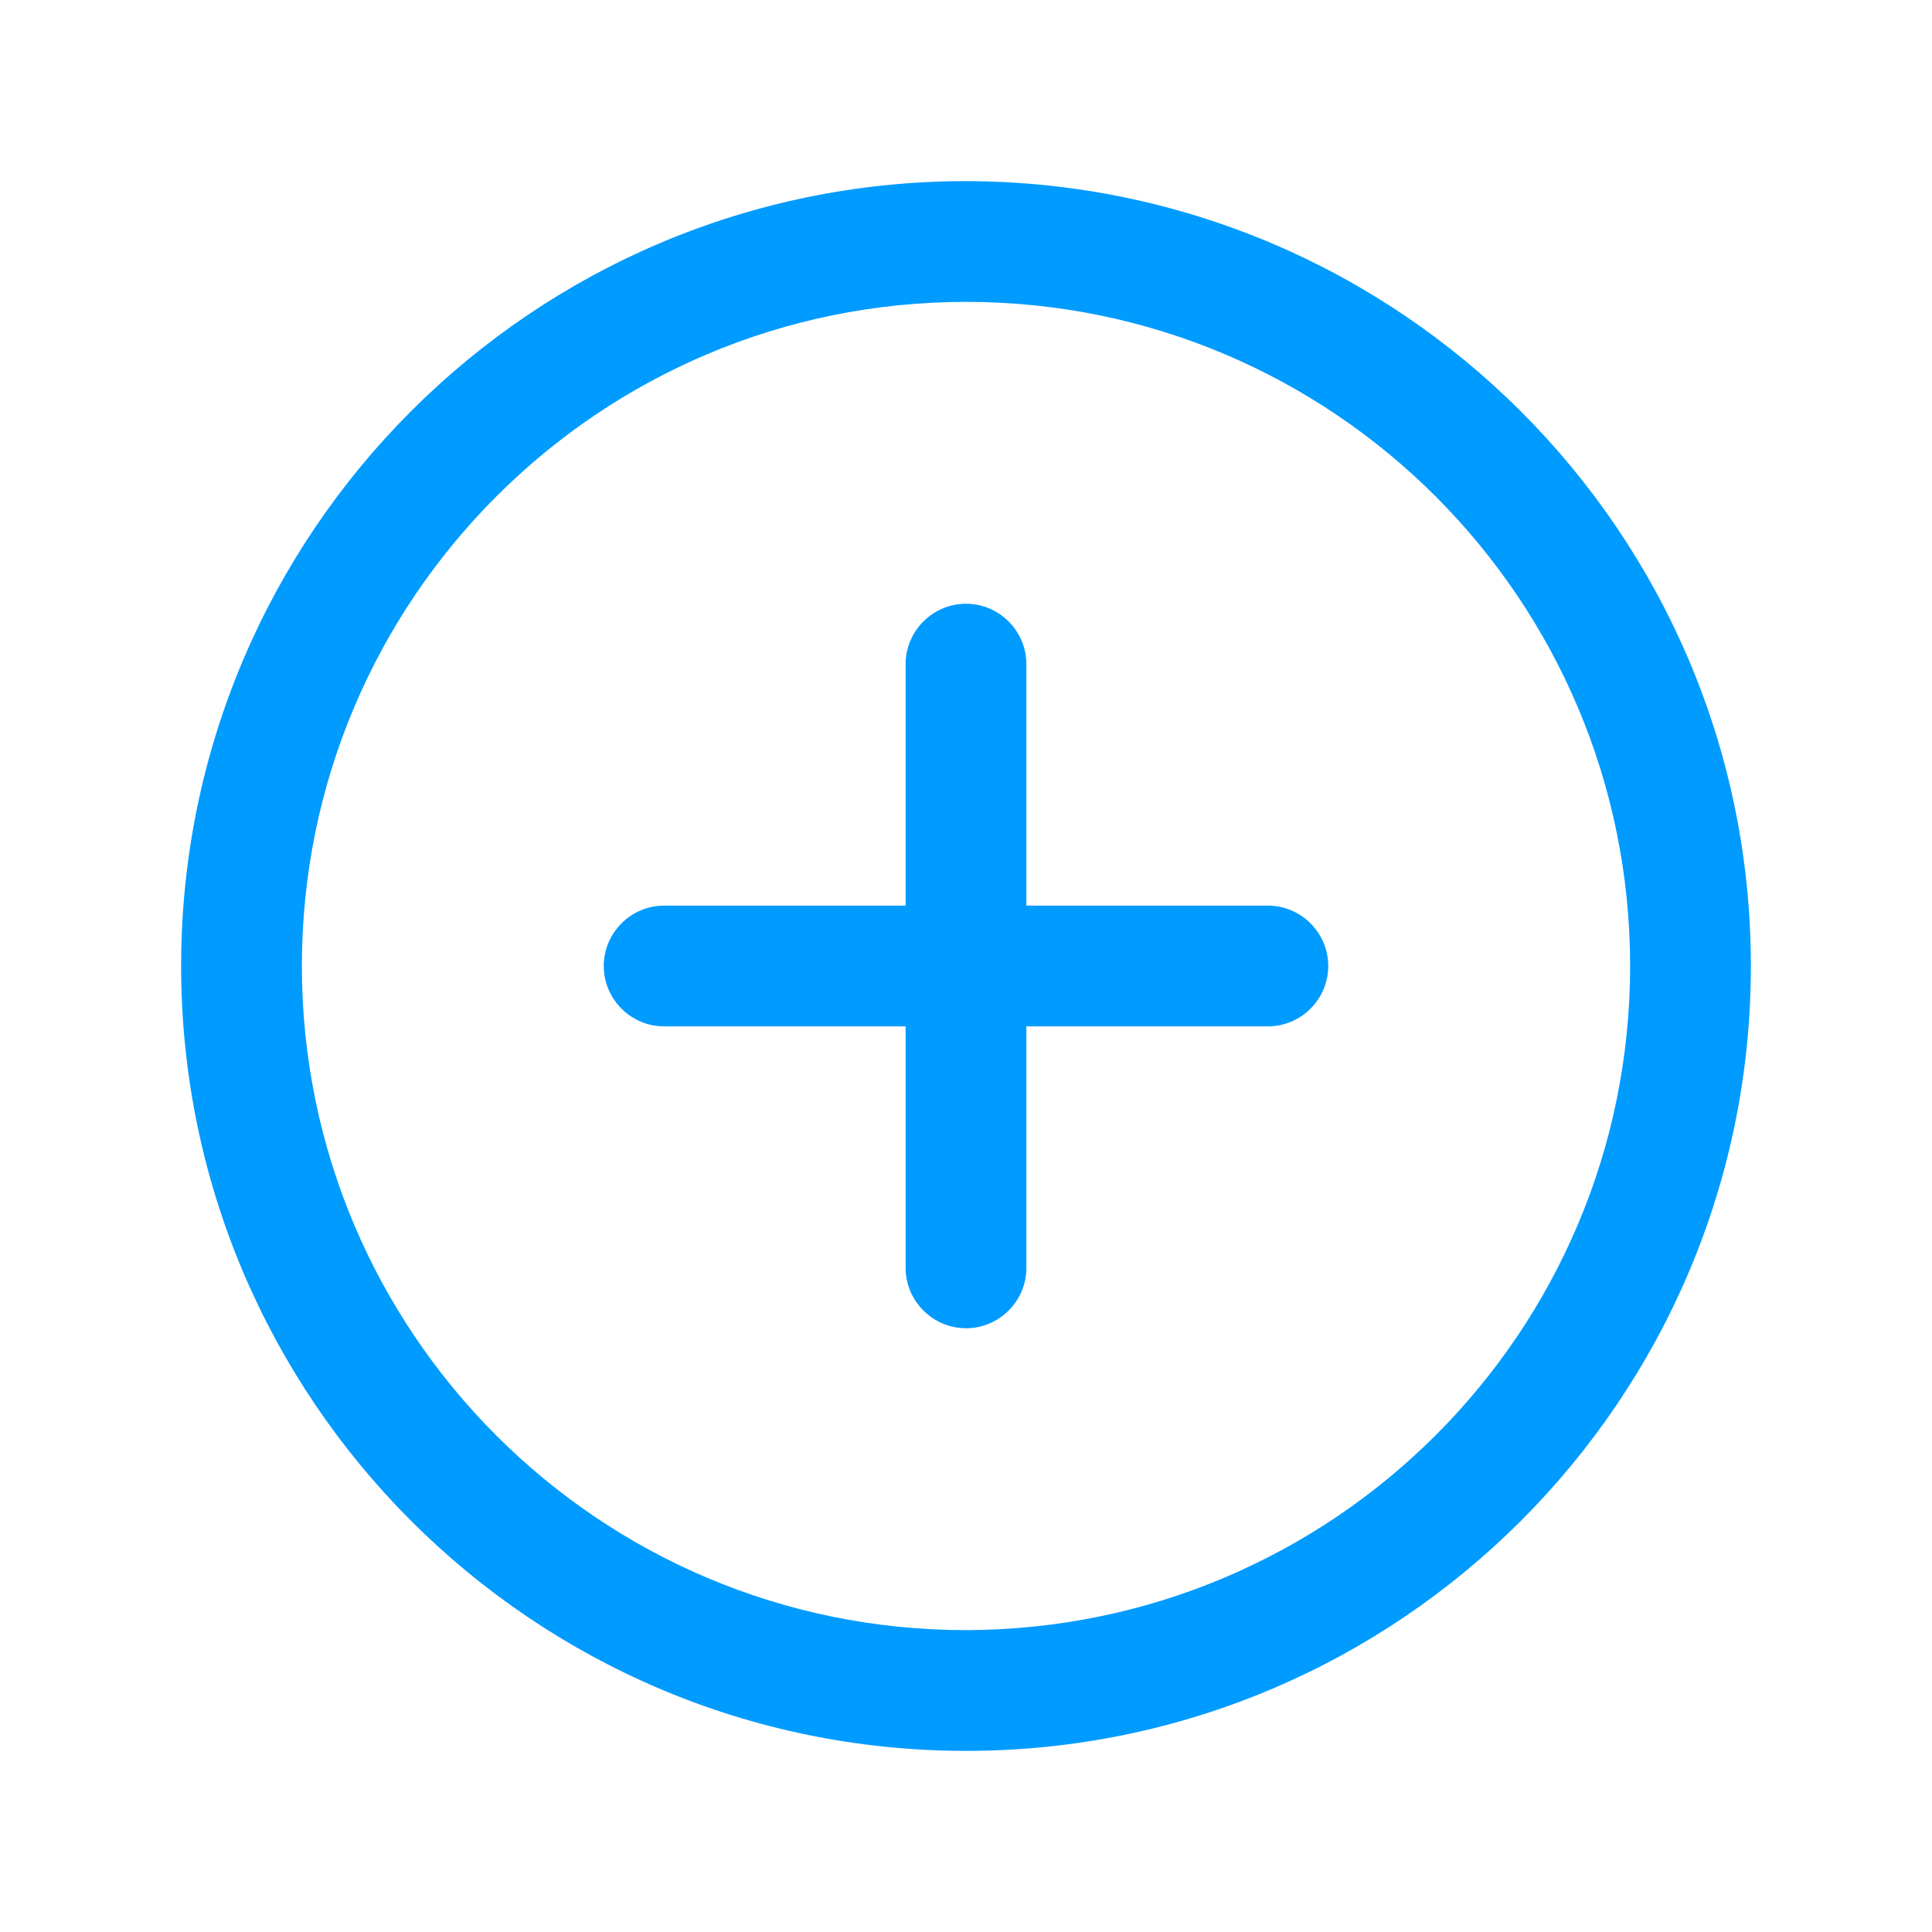 <?xml version="1.0" encoding="UTF-8"?>
<svg id="Flat" xmlns="http://www.w3.org/2000/svg" version="1.1" viewBox="0 0 256 256">
  <!-- Generator: Adobe Illustrator 29.1.0, SVG Export Plug-In . SVG Version: 2.1.0 Build 142)  -->
  <defs>
    <style>
      .st0 {
        fill: #009bff;
      }
    </style>
  </defs>
  <path class="st0" d="M128,24c-57.4,0-104,46.6-104,104s46.6,104,104,104,104-46.6,104-104S185.4,24.1,128,24ZM128,216c-48.6,0-88-39.4-88-88s39.4-88,88-88,88,39.4,88,88-39.4,87.9-88,88ZM176,128c0,4.4-3.6,8-8,8h-32v32c0,4.4-3.6,8-8,8s-8-3.6-8-8v-32h-32c-4.4,0-8-3.6-8-8s3.6-8,8-8h32v-32c0-4.4,3.6-8,8-8s8,3.6,8,8v32h32c4.4,0,8,3.6,8,8Z"/>
</svg>
